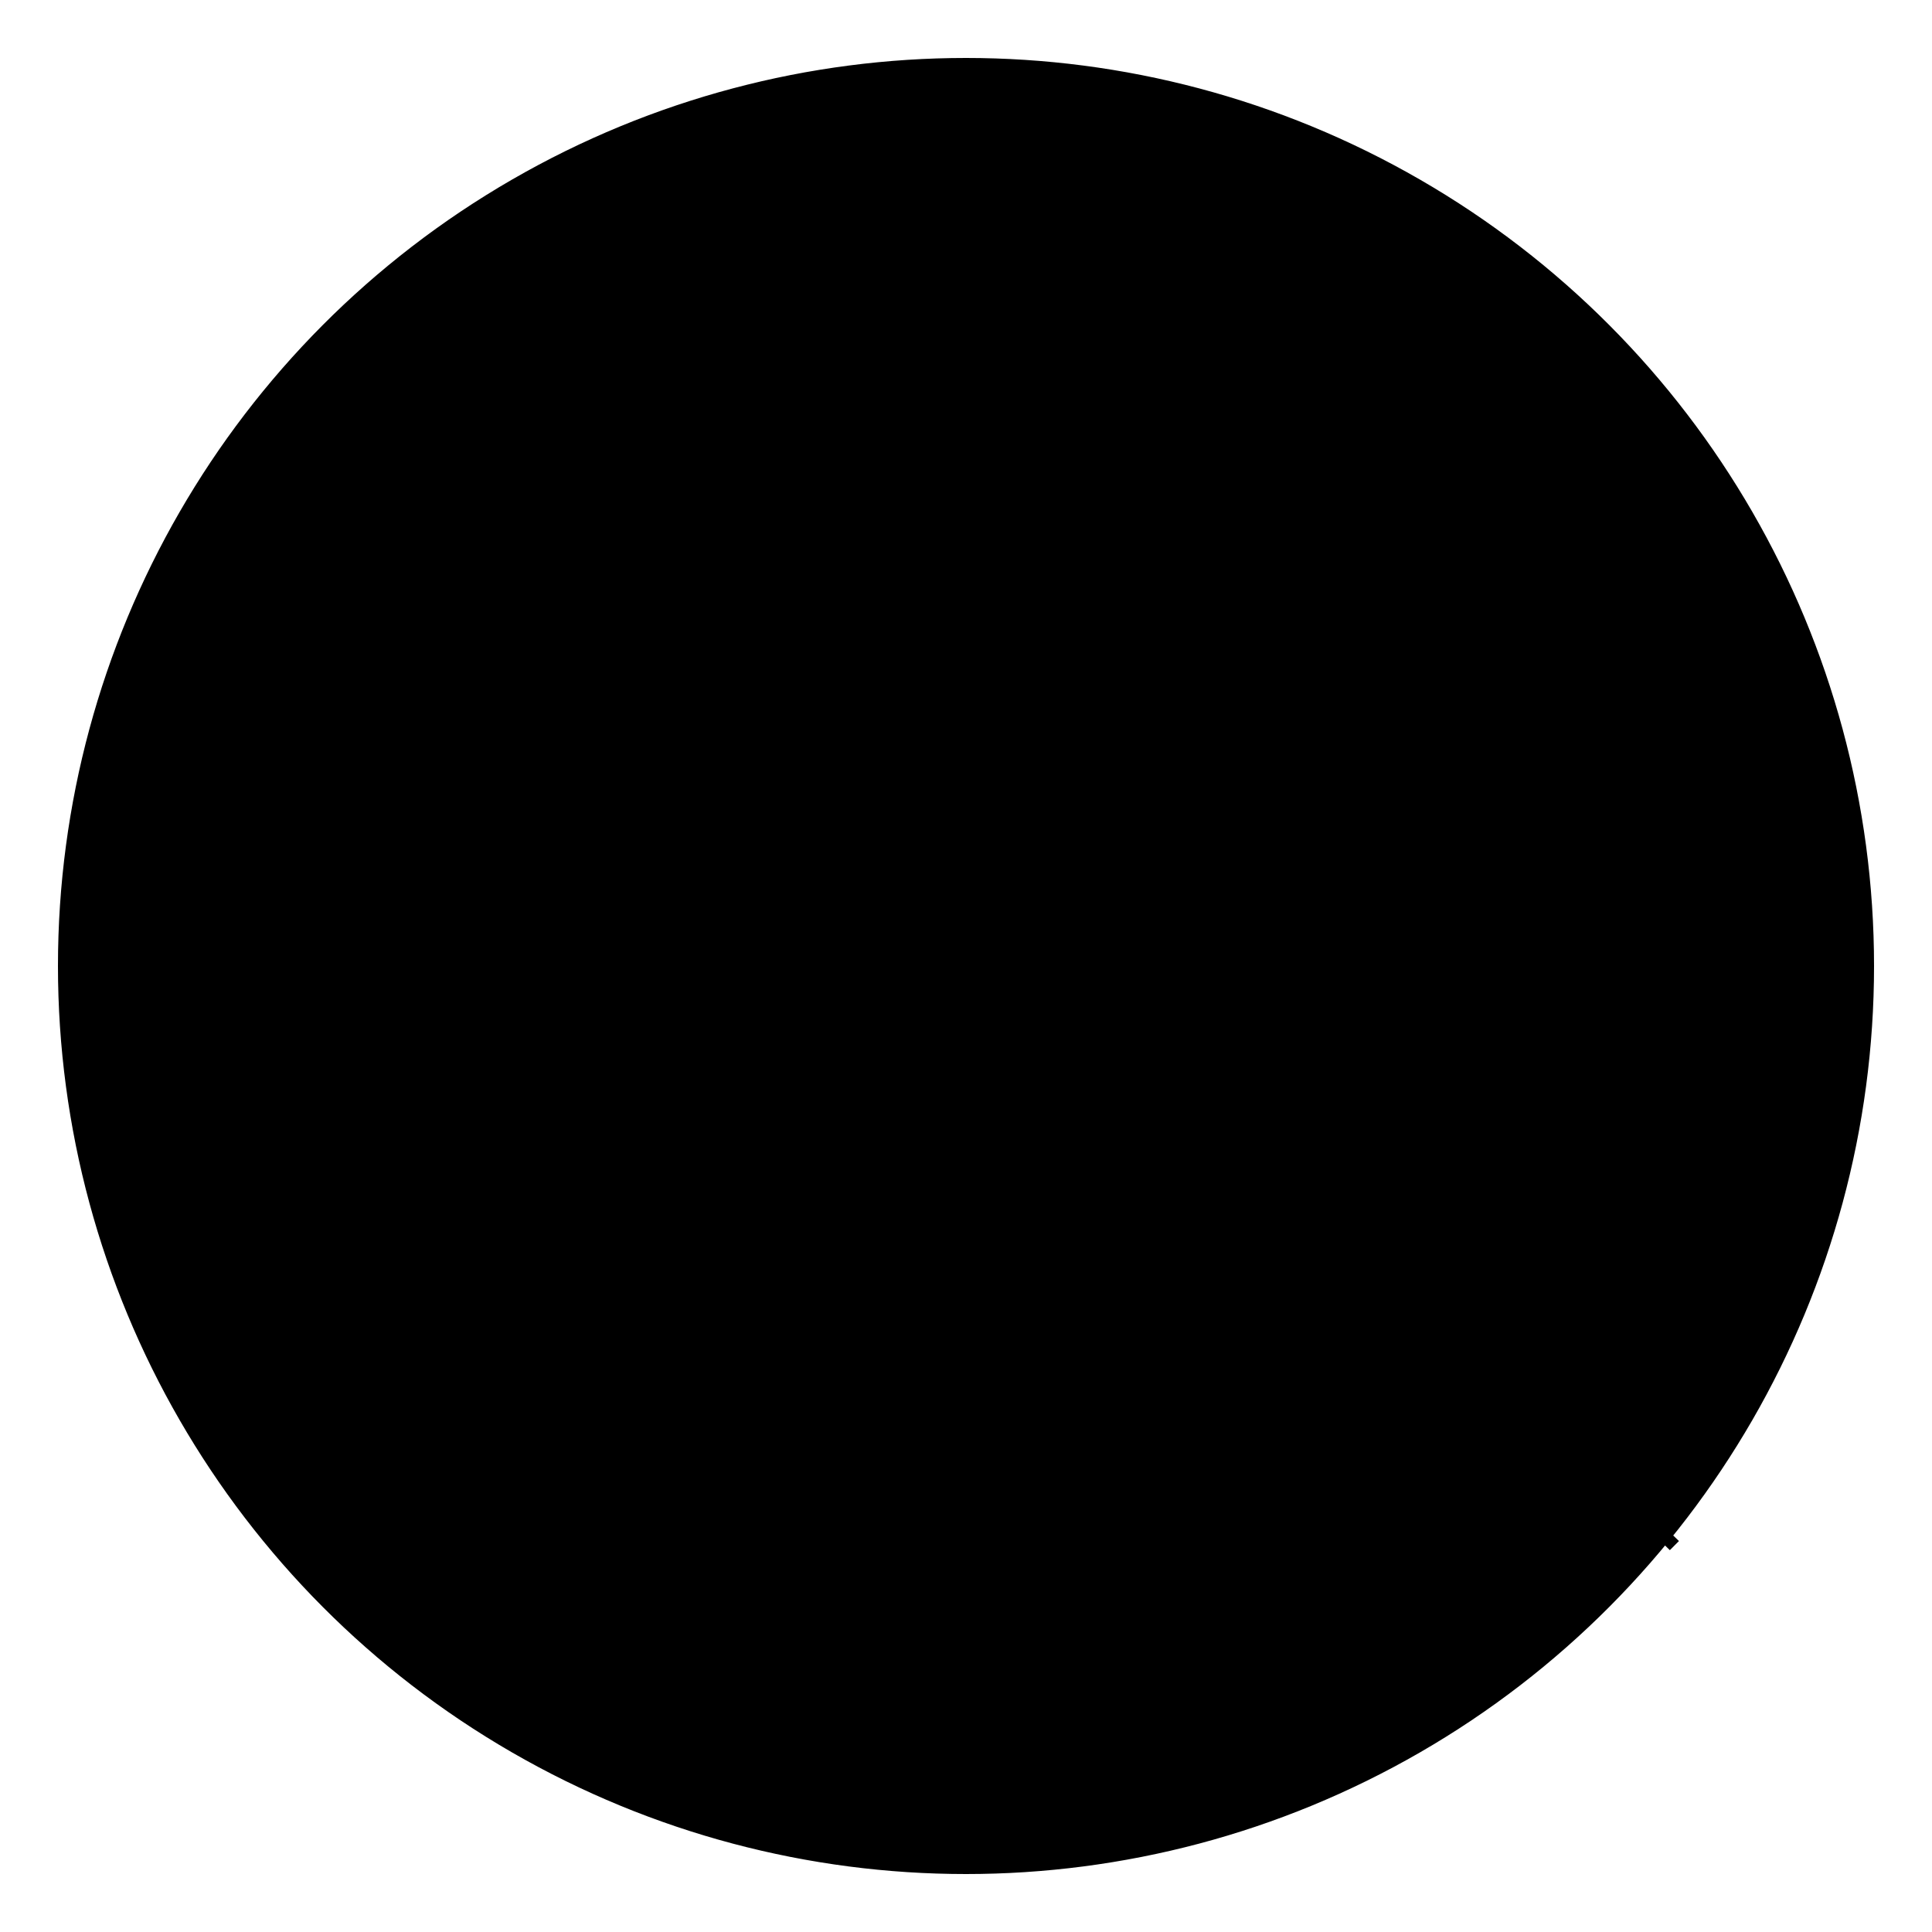 <svg viewBox="0 0 300 300" xmlns="http://www.w3.org/2000/svg">
  <defs>
    <linearGradient id="skateGradient" x1="0%" y1="0%" x2="100%" y2="100%">
      <stop offset="0%" style="stop-color:hsl(226, 30%, 57%);stop-opacity:1" />
      <stop offset="100%" style="stop-color:hsl(226, 30%, 32%);stop-opacity:1" />
    </linearGradient>
    <linearGradient id="iceGradient" x1="0%" y1="0%" x2="100%" y2="0%">
      <stop offset="0%" style="stop-color:hsl(226, 30%, 57%);stop-opacity:0.3" />
      <stop offset="50%" style="stop-color:hsl(226, 30%, 32%);stop-opacity:0.1" />
      <stop offset="100%" style="stop-color:hsl(226, 30%, 57%);stop-opacity:0.3" />
    </linearGradient>
    <radialGradient id="centerGradient" cx="50%" cy="50%" r="50%">
      <stop offset="0%" style="stop-color:hsl(226, 30%, 57%);stop-opacity:0.8" />
      <stop offset="100%" style="stop-color:hsl(226, 30%, 17%);stop-opacity:0.2" />
    </radialGradient>
  </defs>
  
  <circle cx="150" cy="150" r="140" fill="url(#centerGradient)" stroke="hsl(226, 30%, 32%)" stroke-width="2"/>
  
  <ellipse cx="150" cy="220" rx="120" ry="15" fill="url(#iceGradient)"/>
  
  <path d="M80 120 Q150 80 220 120 Q150 160 80 120 Z" fill="hsl(226, 30%, 57%)" opacity="0.2"/>
  
  <g transform="translate(150,150) rotate(-15)">
    <path d="M-60 -20 L60 -20 L65 -15 L65 15 L60 20 L-60 20 L-65 15 L-65 -15 Z" fill="url(#skateGradient)" stroke="hsl(226, 30%, 17%)" stroke-width="2"/>
    
    <rect x="-50" y="-15" width="100" height="30" fill="hsl(226, 30%, 32%)" rx="5"/>
    
    <circle cx="-40" cy="0" r="8" fill="hsl(226, 30%, 17%)"/>
    <circle cx="-20" cy="0" r="8" fill="hsl(226, 30%, 17%)"/>
    <circle cx="0" cy="0" r="8" fill="hsl(226, 30%, 17%)"/>
    <circle cx="20" cy="0" r="8" fill="hsl(226, 30%, 17%)"/>
    <circle cx="40" cy="0" r="8" fill="hsl(226, 30%, 17%)"/>
    
    <path d="M-65 15 L-90 25 L-90 35 L90 35 L90 25 L65 15" fill="hsl(226, 30%, 17%)" stroke="hsl(226, 30%, 32%)" stroke-width="1"/>
    
    <rect x="-88" y="33" width="176" height="4" fill="hsl(226, 30%, 57%)" rx="2"/>
  </g>
  
  <path d="M50 80 Q70 60 90 80 Q110 100 130 80 Q150 60 170 80 Q190 100 210 80 Q230 60 250 80" 
        stroke="hsl(226, 30%, 57%)" stroke-width="2" fill="none" opacity="0.6"/>
  
  <path d="M60 240 Q80 220 100 240 Q120 260 140 240 Q160 220 180 240 Q200 260 220 240 Q240 220 260 240" 
        stroke="hsl(226, 30%, 32%)" stroke-width="2" fill="none" opacity="0.4"/>
  
  <circle cx="80" cy="100" r="3" fill="hsl(226, 30%, 57%)" opacity="0.8"/>
  <circle cx="220" cy="100" r="3" fill="hsl(226, 30%, 57%)" opacity="0.8"/>
  <circle cx="100" cy="220" r="3" fill="hsl(226, 30%, 32%)" opacity="0.8"/>
  <circle cx="200" cy="220" r="3" fill="hsl(226, 30%, 32%)" opacity="0.8"/>
</svg>
